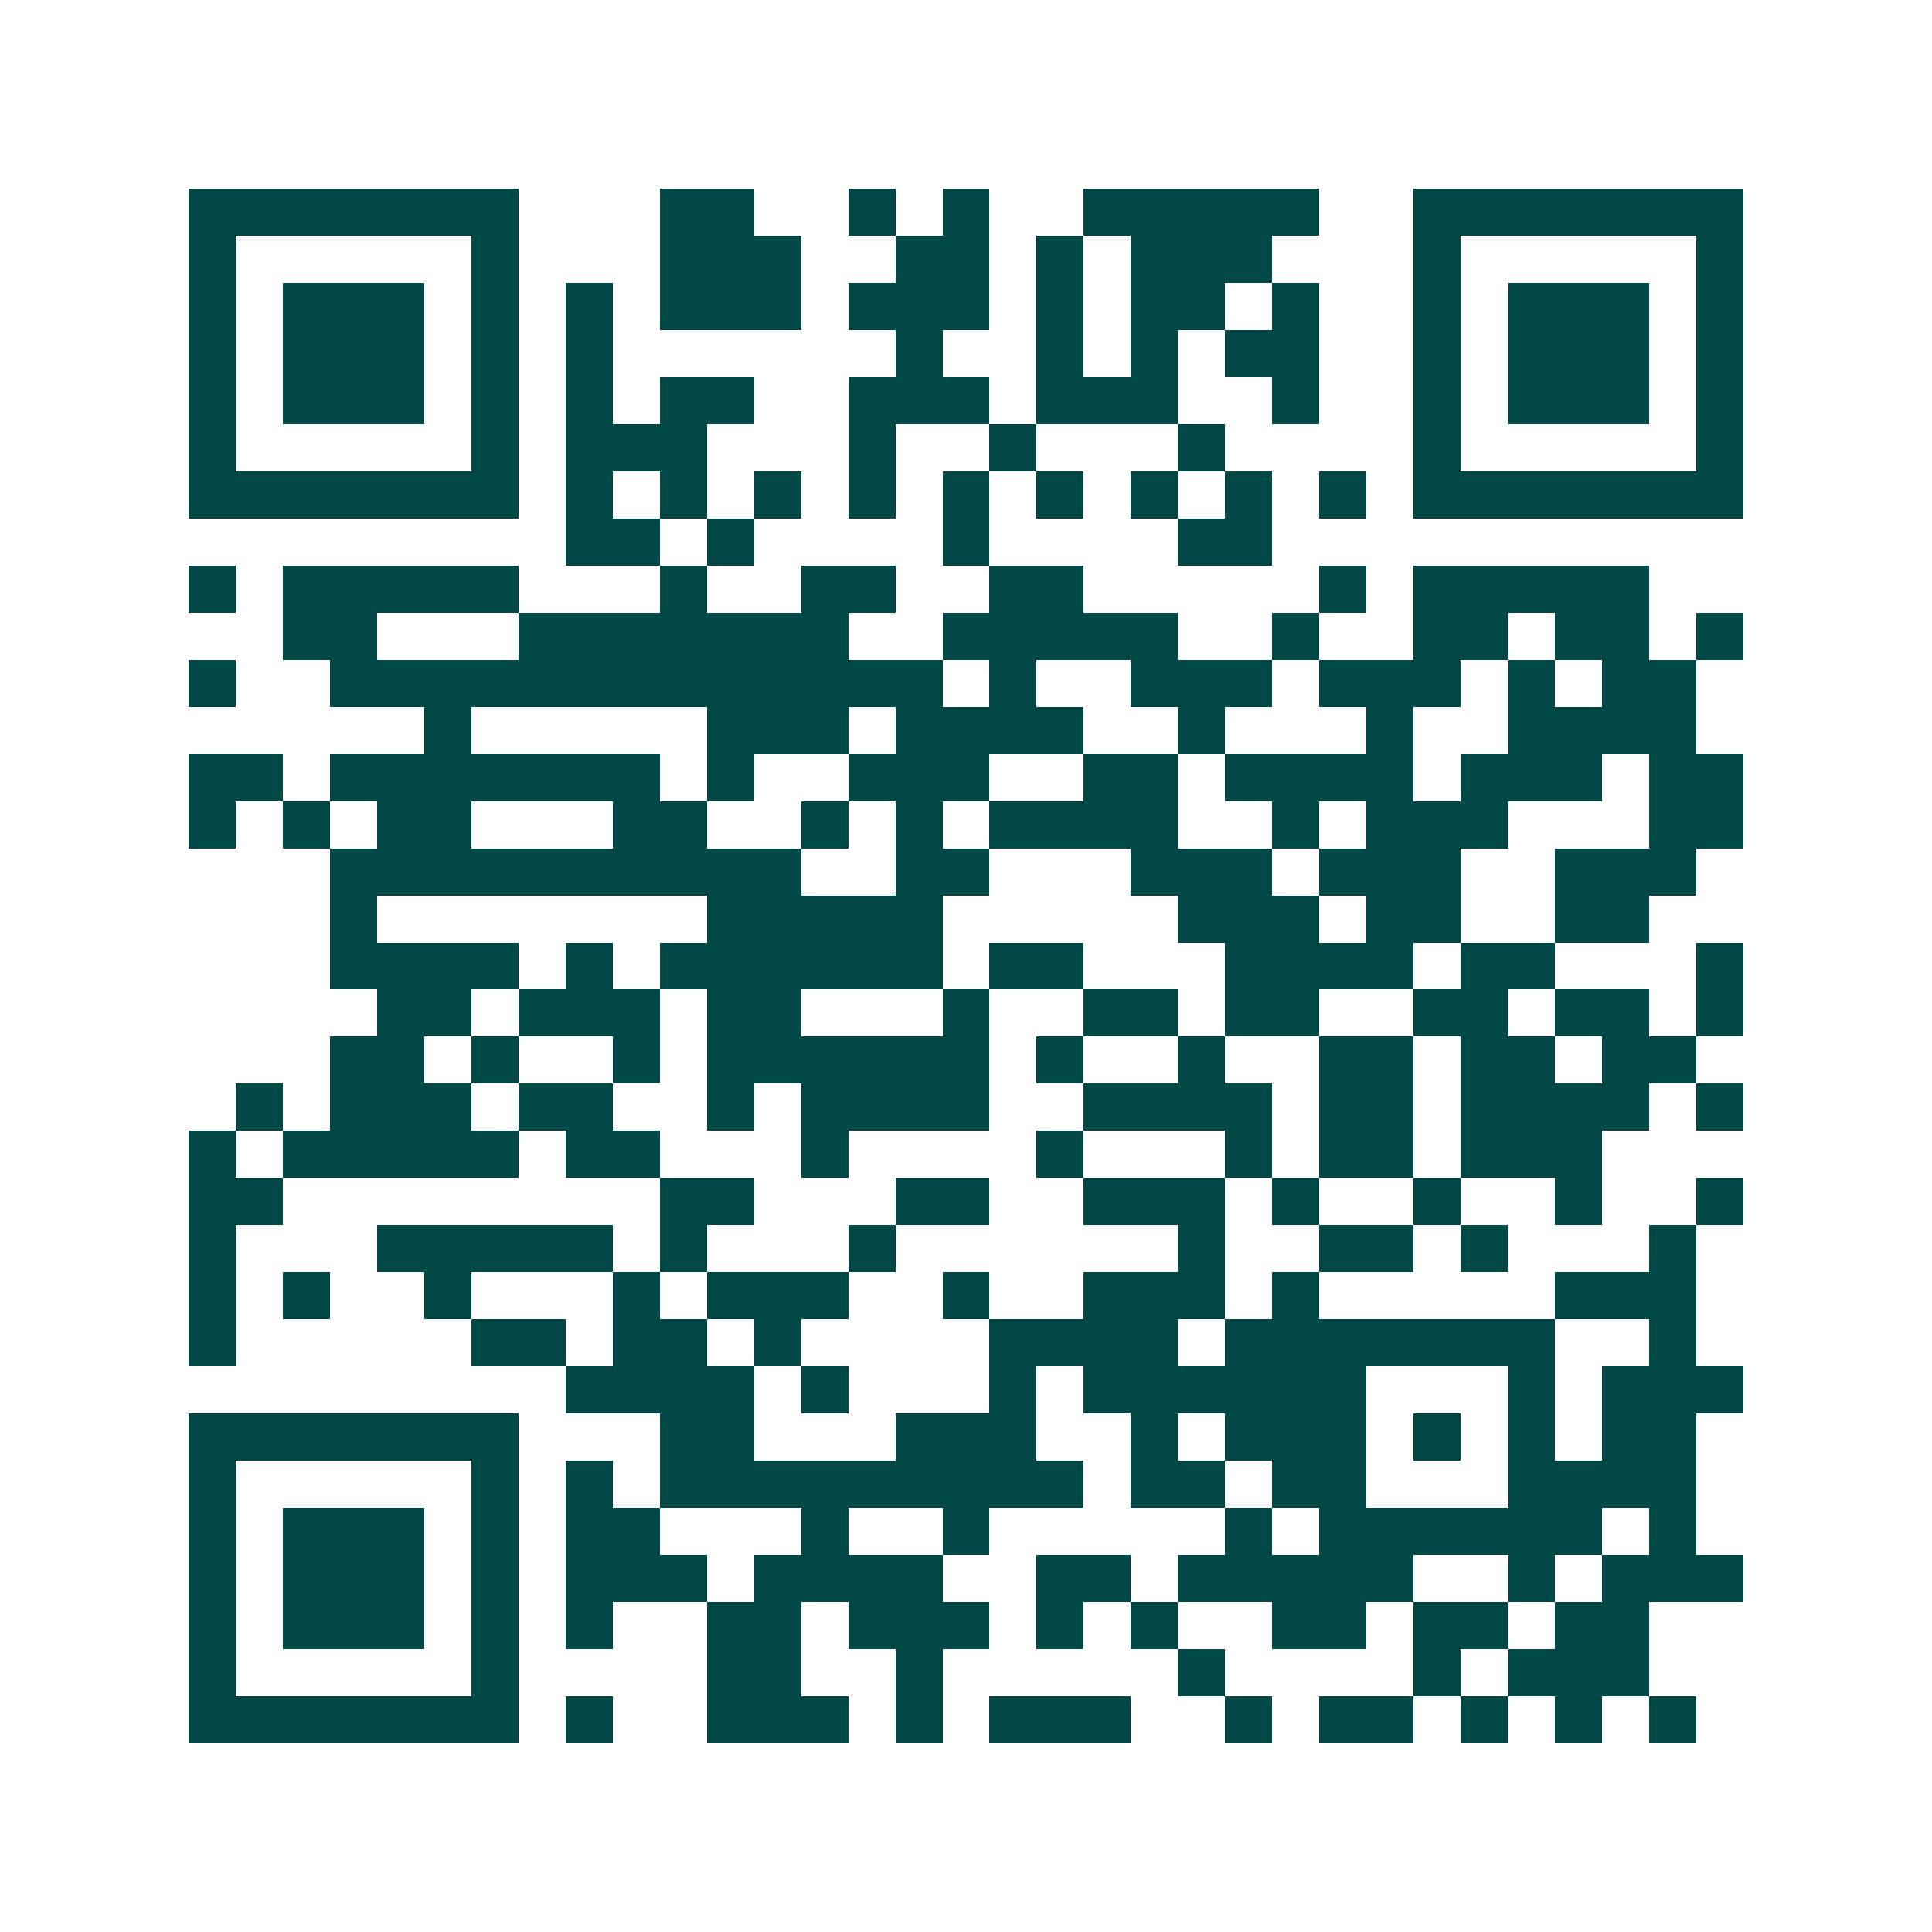 <svg xmlns="http://www.w3.org/2000/svg" width="200" height="200" viewBox="0 0 41 41" shape-rendering="crispEdges"><path fill="#ffffff" d="M0 0h41v41H0z"/><path stroke="#014847" d="M4 4.5h7m3 0h2m2 0h1m1 0h1m2 0h5m2 0h7M4 5.5h1m5 0h1m3 0h3m2 0h2m1 0h1m1 0h3m3 0h1m5 0h1M4 6.5h1m1 0h3m1 0h1m1 0h1m1 0h3m1 0h3m1 0h1m1 0h2m1 0h1m2 0h1m1 0h3m1 0h1M4 7.5h1m1 0h3m1 0h1m1 0h1m6 0h1m2 0h1m1 0h1m1 0h2m2 0h1m1 0h3m1 0h1M4 8.5h1m1 0h3m1 0h1m1 0h1m1 0h2m2 0h3m1 0h3m2 0h1m2 0h1m1 0h3m1 0h1M4 9.5h1m5 0h1m1 0h3m3 0h1m2 0h1m3 0h1m4 0h1m5 0h1M4 10.5h7m1 0h1m1 0h1m1 0h1m1 0h1m1 0h1m1 0h1m1 0h1m1 0h1m1 0h1m1 0h7M12 11.5h2m1 0h1m4 0h1m4 0h2M4 12.5h1m1 0h5m3 0h1m2 0h2m2 0h2m5 0h1m1 0h5M6 13.5h2m3 0h7m2 0h5m2 0h1m2 0h2m1 0h2m1 0h1M4 14.5h1m2 0h13m1 0h1m2 0h3m1 0h3m1 0h1m1 0h2M9 15.5h1m5 0h3m1 0h4m2 0h1m3 0h1m2 0h4M4 16.5h2m1 0h7m1 0h1m2 0h3m2 0h2m1 0h4m1 0h3m1 0h2M4 17.5h1m1 0h1m1 0h2m3 0h2m2 0h1m1 0h1m1 0h4m2 0h1m1 0h3m3 0h2M7 18.5h10m2 0h2m3 0h3m1 0h3m2 0h3M7 19.5h1m7 0h5m5 0h3m1 0h2m2 0h2M7 20.5h4m1 0h1m1 0h6m1 0h2m3 0h4m1 0h2m3 0h1M8 21.5h2m1 0h3m1 0h2m3 0h1m2 0h2m1 0h2m2 0h2m1 0h2m1 0h1M7 22.5h2m1 0h1m2 0h1m1 0h6m1 0h1m2 0h1m2 0h2m1 0h2m1 0h2M5 23.5h1m1 0h3m1 0h2m2 0h1m1 0h4m2 0h4m1 0h2m1 0h4m1 0h1M4 24.5h1m1 0h5m1 0h2m3 0h1m4 0h1m3 0h1m1 0h2m1 0h3M4 25.5h2m8 0h2m3 0h2m2 0h3m1 0h1m2 0h1m2 0h1m2 0h1M4 26.5h1m3 0h5m1 0h1m3 0h1m6 0h1m2 0h2m1 0h1m3 0h1M4 27.5h1m1 0h1m2 0h1m3 0h1m1 0h3m2 0h1m2 0h3m1 0h1m5 0h3M4 28.5h1m5 0h2m1 0h2m1 0h1m4 0h4m1 0h7m2 0h1M12 29.5h4m1 0h1m3 0h1m1 0h6m3 0h1m1 0h3M4 30.5h7m3 0h2m3 0h3m2 0h1m1 0h3m1 0h1m1 0h1m1 0h2M4 31.5h1m5 0h1m1 0h1m1 0h9m1 0h2m1 0h2m3 0h4M4 32.5h1m1 0h3m1 0h1m1 0h2m3 0h1m2 0h1m5 0h1m1 0h6m1 0h1M4 33.5h1m1 0h3m1 0h1m1 0h3m1 0h4m2 0h2m1 0h5m2 0h1m1 0h3M4 34.5h1m1 0h3m1 0h1m1 0h1m2 0h2m1 0h3m1 0h1m1 0h1m2 0h2m1 0h2m1 0h2M4 35.5h1m5 0h1m4 0h2m2 0h1m5 0h1m4 0h1m1 0h3M4 36.5h7m1 0h1m2 0h3m1 0h1m1 0h3m2 0h1m1 0h2m1 0h1m1 0h1m1 0h1"/></svg>
